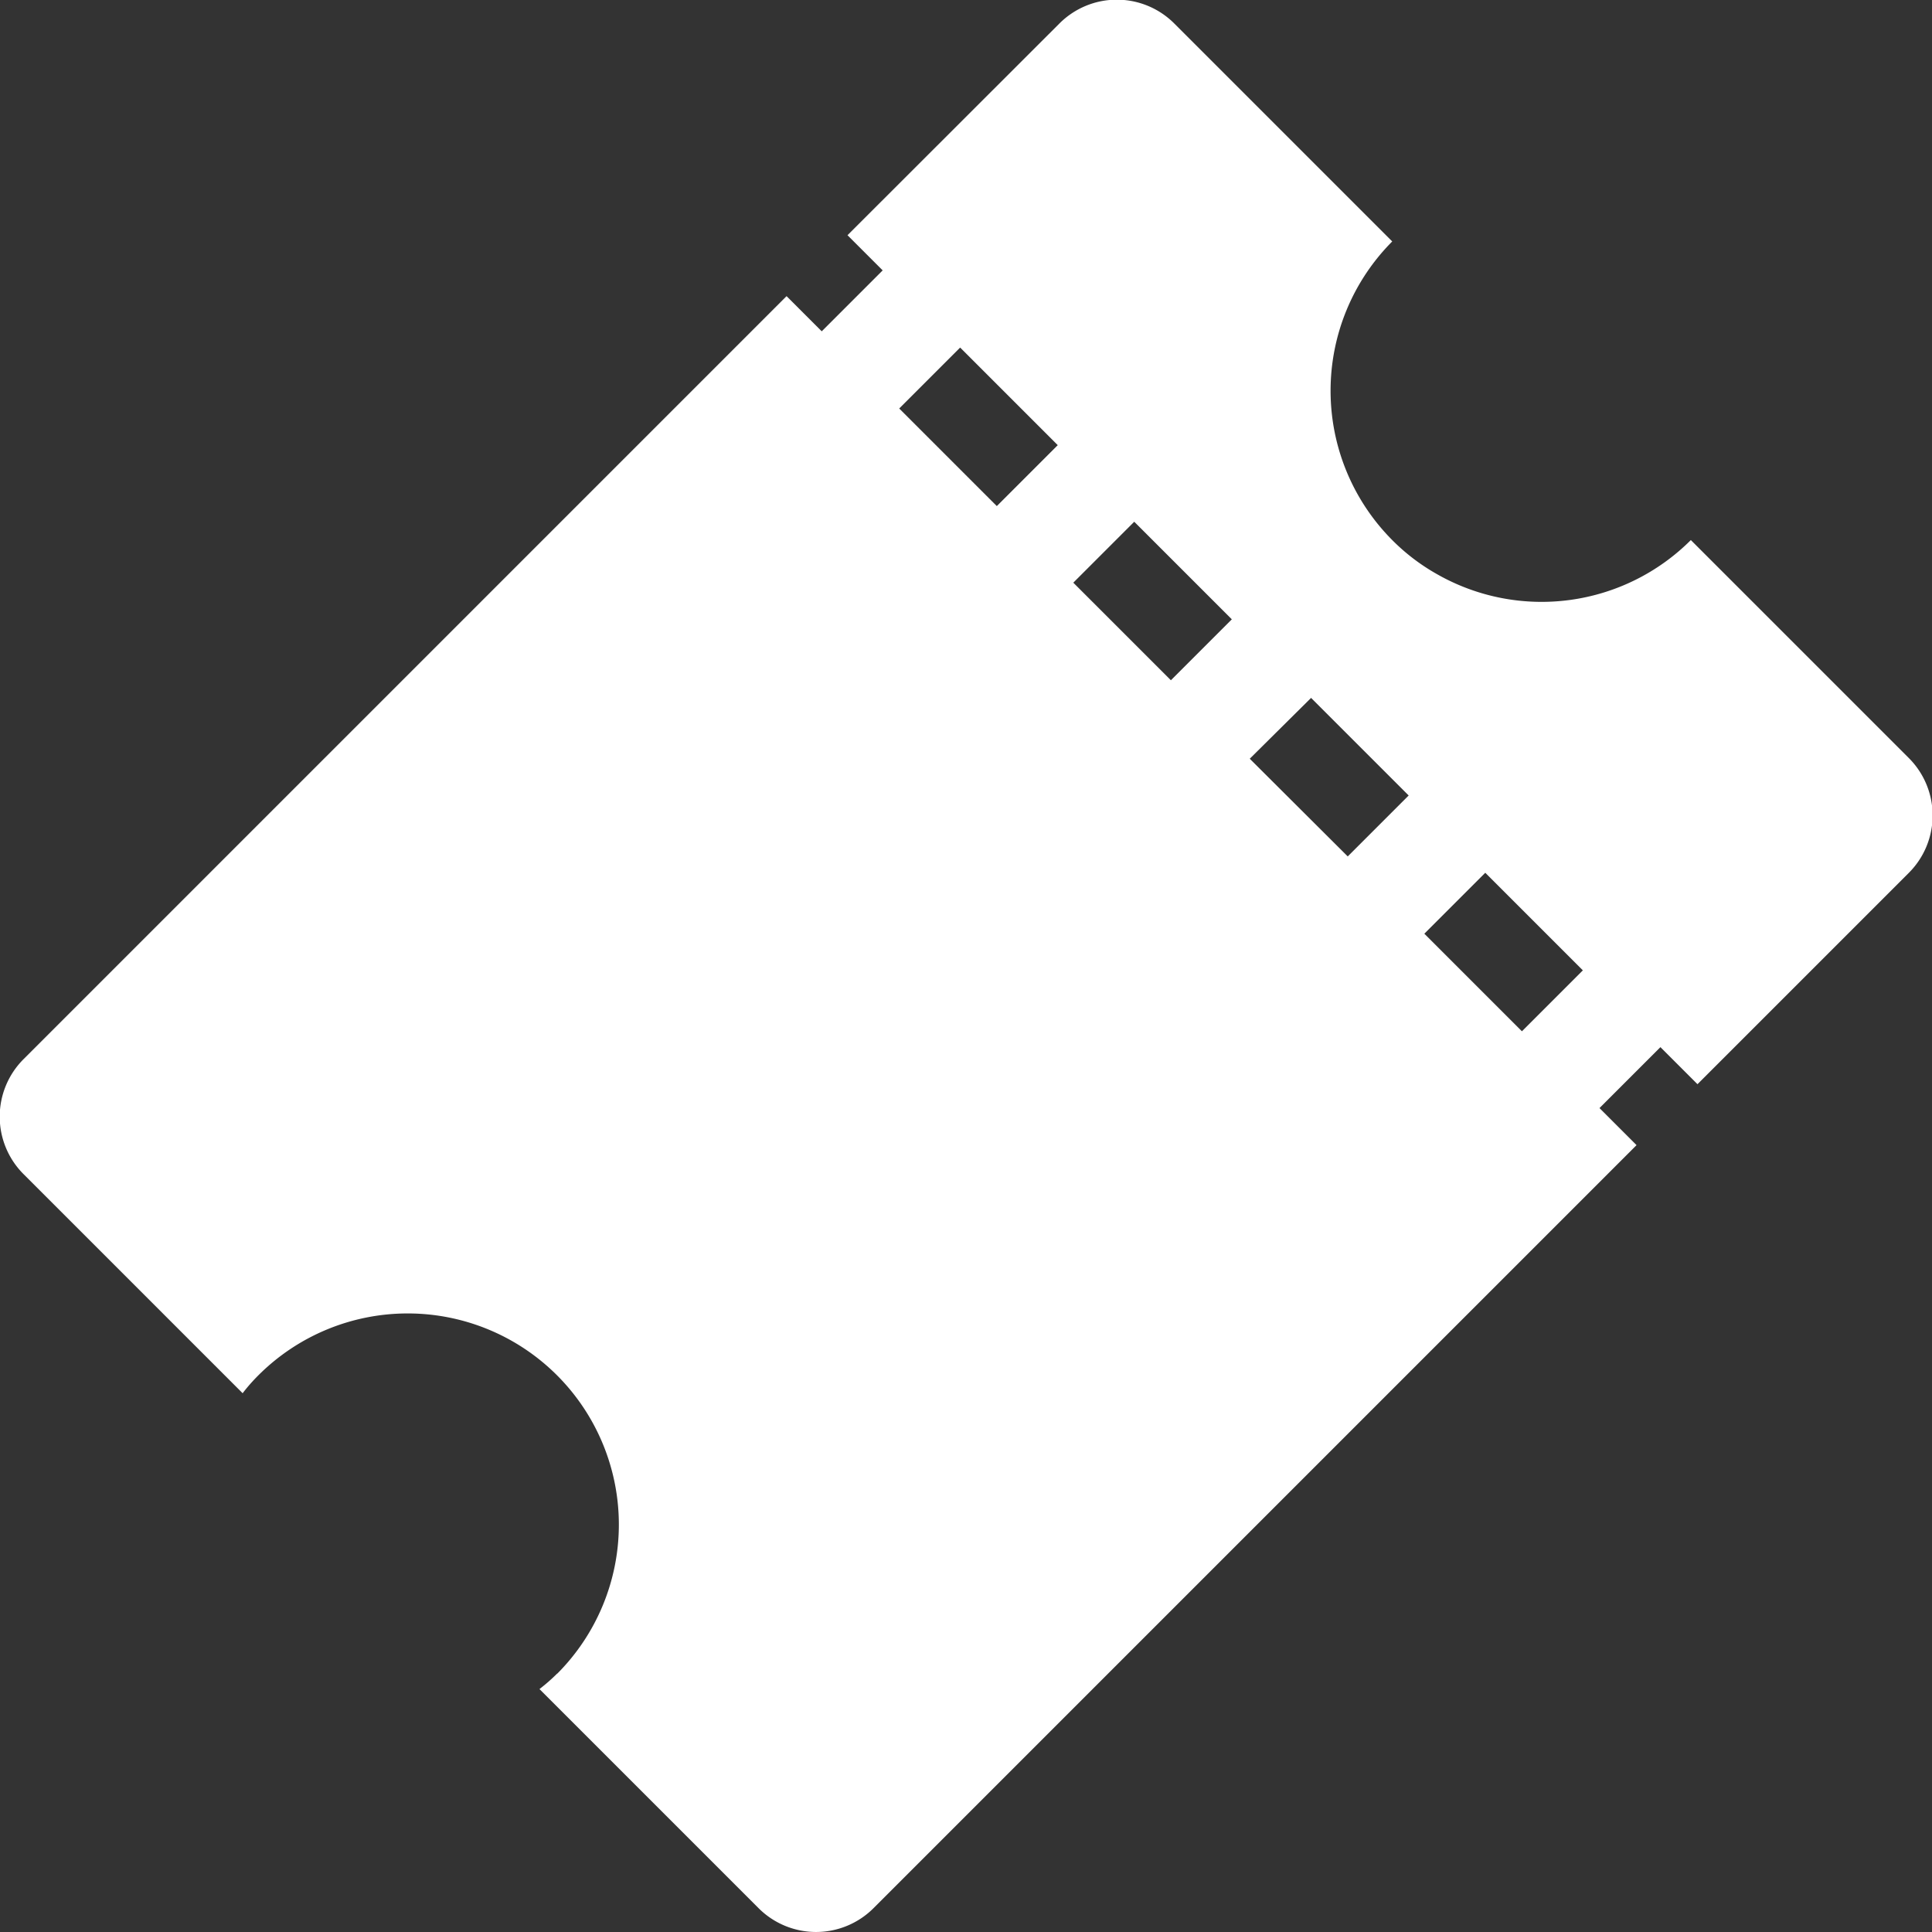 <?xml version="1.0" encoding="UTF-8"?> <svg xmlns="http://www.w3.org/2000/svg" width="19.5" height="19.5" viewBox="0 0 19.5 19.5"><rect x="0" y="0" width="19.5" height="19.5" fill="#333333" stroke="none"/><path id="icon-ticket" d="M7.393,18.215a1.86,1.86,0,0,1-.181.159l2.21,2.21a.82.82,0,0,0,1.163,0l7.7-7.7-.374-.374.615-.615.374.374,2.133-2.133a.819.819,0,0,0,0-1.159l-2.2-2.2a2.131,2.131,0,0,1-2.555.348,2.058,2.058,0,0,1-.459-.348,2.136,2.136,0,0,1,0-3.014l-2.2-2.2a.819.819,0,0,0-1.159,0L10.321,3.7l.355.355-.615.615-.355-.355-7.7,7.7a.82.82,0,0,0,0,1.163l2.21,2.21c.048-.063.1-.122.159-.181a2.131,2.131,0,0,1,3.014,3.014ZM10.843,5.449l.615-.615.985.985-.615.615ZM12.6,7.207l.615-.615.985.985-.615.615Zm1.781,1.777L15,8.37l.985.985-.615.615Zm1.762,1.766.615-.615.985.985-.615.615Z" transform="translate(-1.767 -1.326)" fill="#fff"></path></svg> 
